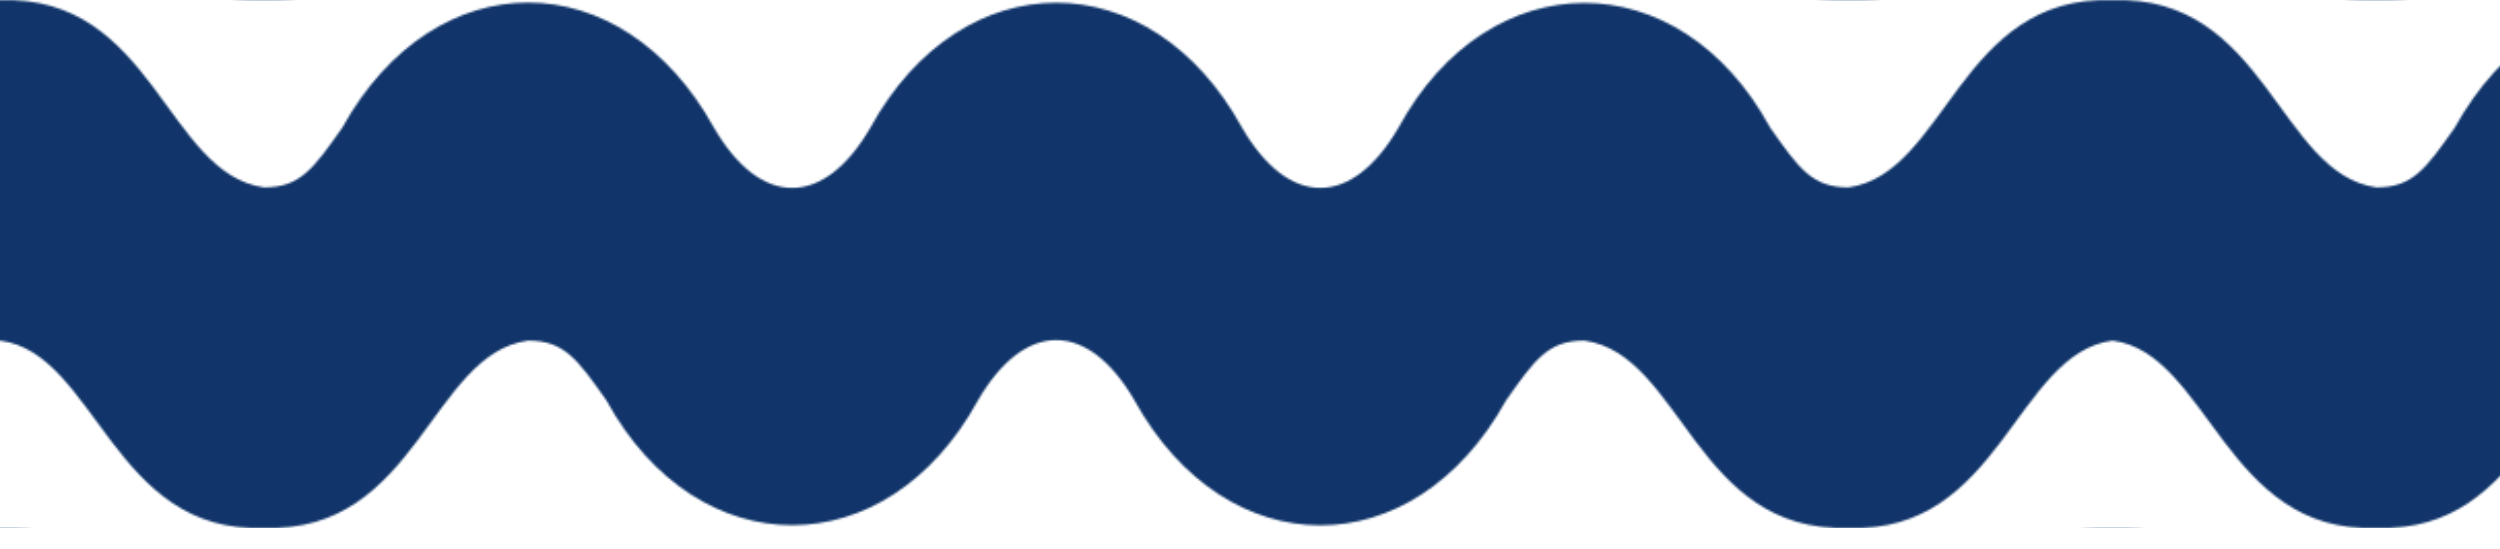 <svg width="1212.05" height="266" xmlns="http://www.w3.org/2000/svg">
  <defs>
    <path id="wave-shape" d="M895.99,255.93C821.65,258.51 815.37,171.63 767.98,165.13C750.47,165.13 744.07,174.21 730.06,194.08C685.19,275.14 594.45,274.70 549.90,194.07C527.26,155.14 496.72,155.15 474.07,194.08C429.80,274.84 338.14,274.78 293.91,194.07C279.90,174.21 273.51,165.13 255.99,165.13C208.88,171.42 202.08,258.65 127.99,255.92C54.62,259.04 46.49,171.02 0,165.13L0,0.06C74.41,-2.48 80.57,84.32 127.99,90.86C145.51,90.85 151.90,81.78 165.91,61.90C210.91,-19.23 301.45,-18.70 346.07,61.91C368.71,100.84 399.26,100.84 421.90,61.91C466.32,-18.94 557.75,-18.78 602.06,61.91C624.73,100.84 655.24,100.83 677.90,61.90C721.66,-18.60 814.11,-18.86 858.07,61.91C872.08,81.78 878.47,90.85 895.99,90.85C943.45,84.30 949.65,-2.53 1024,0.06L1024,165.13C977.11,171.33 969.67,258.88 895.99,255.93Z" />
    
    <clipPath id="clip">
      <rect x="0" y="0" width="1480" height="256" />
    </clipPath>

    <pattern id="pattern-main" width="0.845" height="1" patternUnits="objectBoundingBox" viewBox="0 0 1024 256">
      <use href="#wave-shape" fill="#11356a" />
    </pattern>
    
    <pattern id="pattern-right" width="1" height="1" patternUnits="objectBoundingBox" viewBox="1024 0 10 256">
      <use href="#wave-shape" fill="#11356a" />
    </pattern>
    
    <pattern id="pattern-bottom" width="0.845" height="1" patternUnits="objectBoundingBox" viewBox="0 256 1024 10">
      <use href="#wave-shape" fill="#11356a" />
    </pattern>
    
    <pattern id="pattern-corner" width="1" height="1" patternUnits="objectBoundingBox" viewBox="1024 256 10 10">
      <use href="#wave-shape" fill="#11356a" />
    </pattern>
  </defs>

  <g clip-path="url(#clip)">
    <rect fill="url(#pattern-main)" x="0" y="0" width="1212.05" height="256" />
    <rect fill="url(#pattern-right)" x="1212.05" y="0" width="10" height="256" />
    <rect fill="url(#pattern-bottom)" x="0" y="256" width="1212.05" height="10" />
    <rect fill="url(#pattern-corner)" x="1212.05" y="256" width="10" height="10" />
  </g>
</svg>

